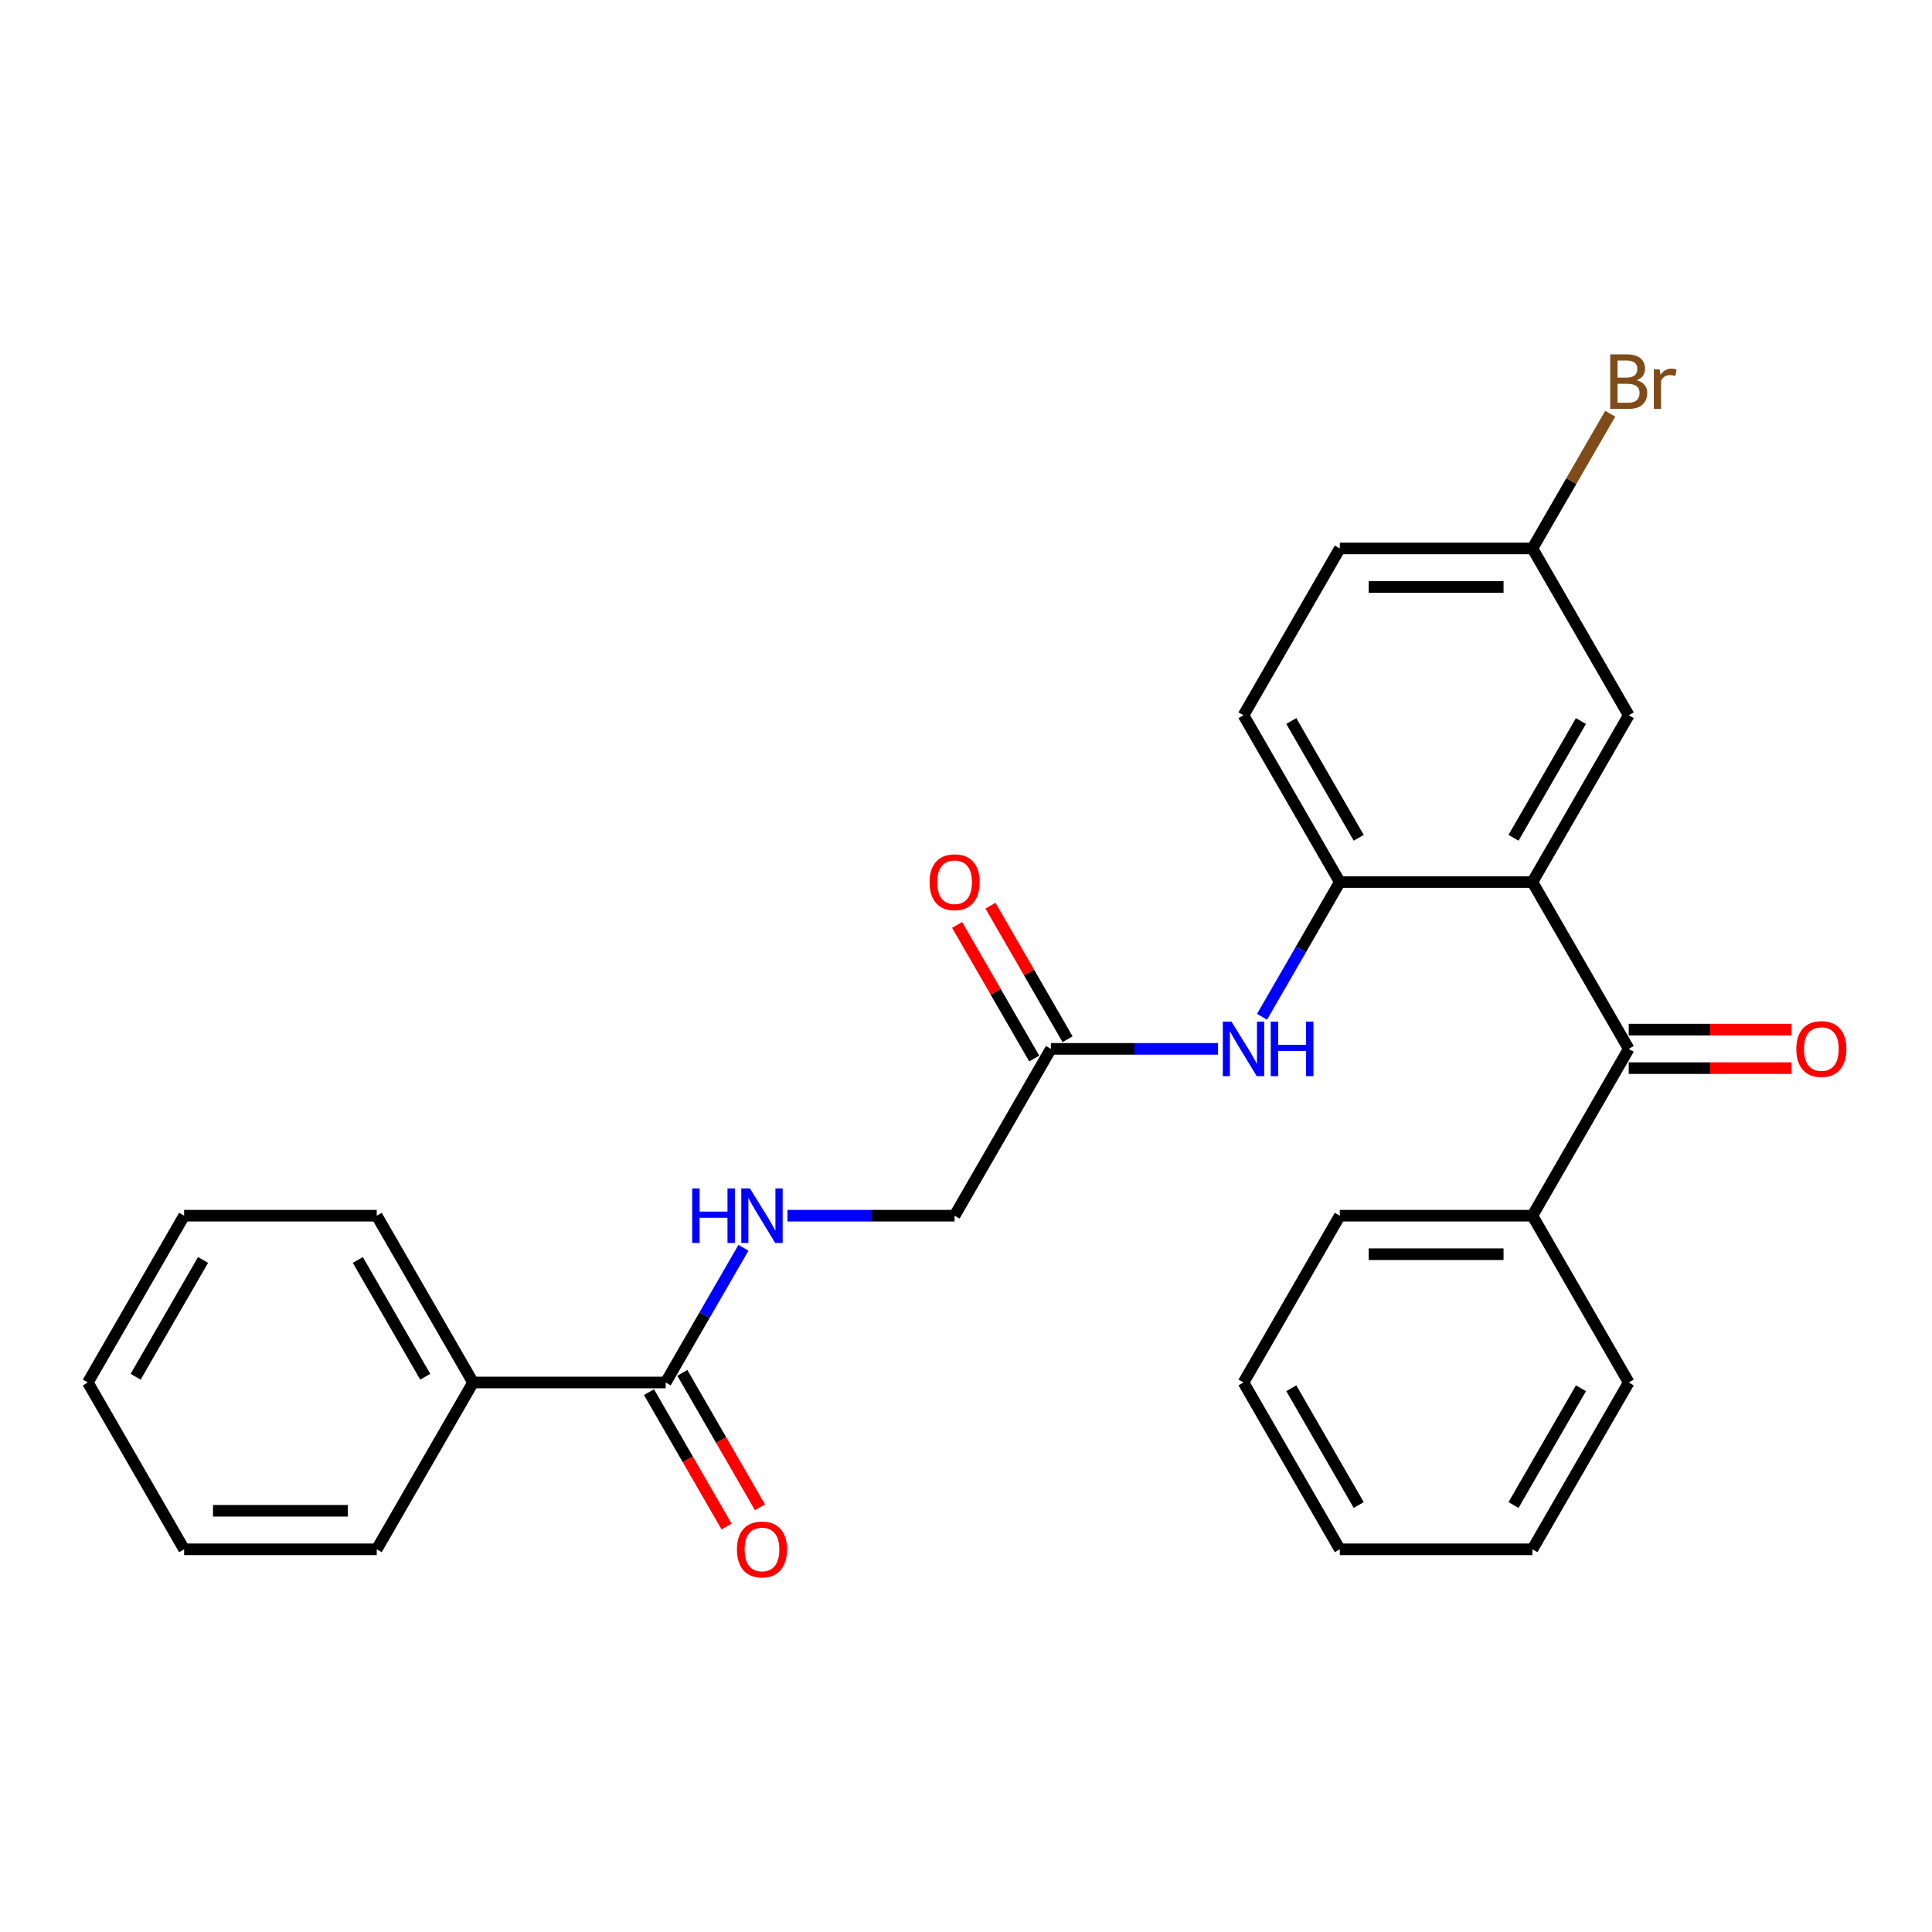 <?xml version='1.0' encoding='iso-8859-1'?>
<svg version='1.1' baseProfile='full'
              xmlns='http://www.w3.org/2000/svg'
                      xmlns:rdkit='http://www.rdkit.org/xml'
                      xmlns:xlink='http://www.w3.org/1999/xlink'
                  xml:space='preserve'
width='1000px' height='1000px' viewBox='0 0 1000 1000'>
<!-- END OF HEADER -->
<rect style='opacity:1.0;fill:#FFFFFF;stroke:none' width='1000' height='1000' x='0' y='0'> </rect>
<path class='bond-0' d='M 793.183,456.557 L 843.032,542.897' style='fill:none;fill-rule:evenodd;stroke:#000000;stroke-width:6px;stroke-linecap:butt;stroke-linejoin:miter;stroke-opacity:1' />
<path class='bond-1' d='M 793.183,456.557 L 693.486,456.557' style='fill:none;fill-rule:evenodd;stroke:#000000;stroke-width:6px;stroke-linecap:butt;stroke-linejoin:miter;stroke-opacity:1' />
<path class='bond-6' d='M 793.183,456.557 L 843.032,370.217' style='fill:none;fill-rule:evenodd;stroke:#000000;stroke-width:6px;stroke-linecap:butt;stroke-linejoin:miter;stroke-opacity:1' />
<path class='bond-6' d='M 783.393,433.636 L 818.287,373.198' style='fill:none;fill-rule:evenodd;stroke:#000000;stroke-width:6px;stroke-linecap:butt;stroke-linejoin:miter;stroke-opacity:1' />
<path class='bond-7' d='M 843.032,552.867 L 885.154,552.867' style='fill:none;fill-rule:evenodd;stroke:#000000;stroke-width:6px;stroke-linecap:butt;stroke-linejoin:miter;stroke-opacity:1' />
<path class='bond-7' d='M 885.154,552.867 L 927.276,552.867' style='fill:none;fill-rule:evenodd;stroke:#FF0000;stroke-width:6px;stroke-linecap:butt;stroke-linejoin:miter;stroke-opacity:1' />
<path class='bond-7' d='M 843.032,532.928 L 885.154,532.928' style='fill:none;fill-rule:evenodd;stroke:#000000;stroke-width:6px;stroke-linecap:butt;stroke-linejoin:miter;stroke-opacity:1' />
<path class='bond-7' d='M 885.154,532.928 L 927.276,532.928' style='fill:none;fill-rule:evenodd;stroke:#FF0000;stroke-width:6px;stroke-linecap:butt;stroke-linejoin:miter;stroke-opacity:1' />
<path class='bond-8' d='M 843.032,542.897 L 793.183,629.238' style='fill:none;fill-rule:evenodd;stroke:#000000;stroke-width:6px;stroke-linecap:butt;stroke-linejoin:miter;stroke-opacity:1' />
<path class='bond-3' d='M 693.486,456.557 L 673.357,491.423' style='fill:none;fill-rule:evenodd;stroke:#000000;stroke-width:6px;stroke-linecap:butt;stroke-linejoin:miter;stroke-opacity:1' />
<path class='bond-3' d='M 673.357,491.423 L 653.227,526.288' style='fill:none;fill-rule:evenodd;stroke:#0000FF;stroke-width:6px;stroke-linecap:butt;stroke-linejoin:miter;stroke-opacity:1' />
<path class='bond-10' d='M 693.486,456.557 L 643.638,370.217' style='fill:none;fill-rule:evenodd;stroke:#000000;stroke-width:6px;stroke-linecap:butt;stroke-linejoin:miter;stroke-opacity:1' />
<path class='bond-10' d='M 703.277,433.636 L 668.383,373.198' style='fill:none;fill-rule:evenodd;stroke:#000000;stroke-width:6px;stroke-linecap:butt;stroke-linejoin:miter;stroke-opacity:1' />
<path class='bond-2' d='M 344.546,715.578 L 364.676,680.713' style='fill:none;fill-rule:evenodd;stroke:#000000;stroke-width:6px;stroke-linecap:butt;stroke-linejoin:miter;stroke-opacity:1' />
<path class='bond-2' d='M 364.676,680.713 L 384.805,645.847' style='fill:none;fill-rule:evenodd;stroke:#0000FF;stroke-width:6px;stroke-linecap:butt;stroke-linejoin:miter;stroke-opacity:1' />
<path class='bond-9' d='M 335.912,720.563 L 355.996,755.349' style='fill:none;fill-rule:evenodd;stroke:#000000;stroke-width:6px;stroke-linecap:butt;stroke-linejoin:miter;stroke-opacity:1' />
<path class='bond-9' d='M 355.996,755.349 L 376.079,790.134' style='fill:none;fill-rule:evenodd;stroke:#FF0000;stroke-width:6px;stroke-linecap:butt;stroke-linejoin:miter;stroke-opacity:1' />
<path class='bond-9' d='M 353.18,710.593 L 373.264,745.379' style='fill:none;fill-rule:evenodd;stroke:#000000;stroke-width:6px;stroke-linecap:butt;stroke-linejoin:miter;stroke-opacity:1' />
<path class='bond-9' d='M 373.264,745.379 L 393.347,780.164' style='fill:none;fill-rule:evenodd;stroke:#FF0000;stroke-width:6px;stroke-linecap:butt;stroke-linejoin:miter;stroke-opacity:1' />
<path class='bond-11' d='M 344.546,715.578 L 244.849,715.578' style='fill:none;fill-rule:evenodd;stroke:#000000;stroke-width:6px;stroke-linecap:butt;stroke-linejoin:miter;stroke-opacity:1' />
<path class='bond-4' d='M 630.438,542.897 L 587.189,542.897' style='fill:none;fill-rule:evenodd;stroke:#0000FF;stroke-width:6px;stroke-linecap:butt;stroke-linejoin:miter;stroke-opacity:1' />
<path class='bond-4' d='M 587.189,542.897 L 543.94,542.897' style='fill:none;fill-rule:evenodd;stroke:#000000;stroke-width:6px;stroke-linecap:butt;stroke-linejoin:miter;stroke-opacity:1' />
<path class='bond-12' d='M 552.575,537.913 L 532.618,503.346' style='fill:none;fill-rule:evenodd;stroke:#000000;stroke-width:6px;stroke-linecap:butt;stroke-linejoin:miter;stroke-opacity:1' />
<path class='bond-12' d='M 532.618,503.346 L 512.661,468.78' style='fill:none;fill-rule:evenodd;stroke:#FF0000;stroke-width:6px;stroke-linecap:butt;stroke-linejoin:miter;stroke-opacity:1' />
<path class='bond-12' d='M 535.306,547.882 L 515.35,513.316' style='fill:none;fill-rule:evenodd;stroke:#000000;stroke-width:6px;stroke-linecap:butt;stroke-linejoin:miter;stroke-opacity:1' />
<path class='bond-12' d='M 515.35,513.316 L 495.393,478.75' style='fill:none;fill-rule:evenodd;stroke:#FF0000;stroke-width:6px;stroke-linecap:butt;stroke-linejoin:miter;stroke-opacity:1' />
<path class='bond-13' d='M 543.94,542.897 L 494.092,629.238' style='fill:none;fill-rule:evenodd;stroke:#000000;stroke-width:6px;stroke-linecap:butt;stroke-linejoin:miter;stroke-opacity:1' />
<path class='bond-5' d='M 407.595,629.238 L 450.843,629.238' style='fill:none;fill-rule:evenodd;stroke:#0000FF;stroke-width:6px;stroke-linecap:butt;stroke-linejoin:miter;stroke-opacity:1' />
<path class='bond-5' d='M 450.843,629.238 L 494.092,629.238' style='fill:none;fill-rule:evenodd;stroke:#000000;stroke-width:6px;stroke-linecap:butt;stroke-linejoin:miter;stroke-opacity:1' />
<path class='bond-14' d='M 843.032,370.217 L 793.183,283.877' style='fill:none;fill-rule:evenodd;stroke:#000000;stroke-width:6px;stroke-linecap:butt;stroke-linejoin:miter;stroke-opacity:1' />
<path class='bond-17' d='M 793.183,629.238 L 693.486,629.238' style='fill:none;fill-rule:evenodd;stroke:#000000;stroke-width:6px;stroke-linecap:butt;stroke-linejoin:miter;stroke-opacity:1' />
<path class='bond-17' d='M 778.229,649.177 L 708.441,649.177' style='fill:none;fill-rule:evenodd;stroke:#000000;stroke-width:6px;stroke-linecap:butt;stroke-linejoin:miter;stroke-opacity:1' />
<path class='bond-18' d='M 793.183,629.238 L 843.032,715.578' style='fill:none;fill-rule:evenodd;stroke:#000000;stroke-width:6px;stroke-linecap:butt;stroke-linejoin:miter;stroke-opacity:1' />
<path class='bond-27' d='M 643.638,370.217 L 693.486,283.877' style='fill:none;fill-rule:evenodd;stroke:#000000;stroke-width:6px;stroke-linecap:butt;stroke-linejoin:miter;stroke-opacity:1' />
<path class='bond-19' d='M 244.849,715.578 L 195,629.238' style='fill:none;fill-rule:evenodd;stroke:#000000;stroke-width:6px;stroke-linecap:butt;stroke-linejoin:miter;stroke-opacity:1' />
<path class='bond-19' d='M 220.104,712.597 L 185.21,652.159' style='fill:none;fill-rule:evenodd;stroke:#000000;stroke-width:6px;stroke-linecap:butt;stroke-linejoin:miter;stroke-opacity:1' />
<path class='bond-20' d='M 244.849,715.578 L 195,801.918' style='fill:none;fill-rule:evenodd;stroke:#000000;stroke-width:6px;stroke-linecap:butt;stroke-linejoin:miter;stroke-opacity:1' />
<path class='bond-15' d='M 793.183,283.877 L 693.486,283.877' style='fill:none;fill-rule:evenodd;stroke:#000000;stroke-width:6px;stroke-linecap:butt;stroke-linejoin:miter;stroke-opacity:1' />
<path class='bond-15' d='M 778.229,303.816 L 708.441,303.816' style='fill:none;fill-rule:evenodd;stroke:#000000;stroke-width:6px;stroke-linecap:butt;stroke-linejoin:miter;stroke-opacity:1' />
<path class='bond-16' d='M 793.183,283.877 L 813.313,249.011' style='fill:none;fill-rule:evenodd;stroke:#000000;stroke-width:6px;stroke-linecap:butt;stroke-linejoin:miter;stroke-opacity:1' />
<path class='bond-16' d='M 813.313,249.011 L 833.443,214.146' style='fill:none;fill-rule:evenodd;stroke:#7F4C19;stroke-width:6px;stroke-linecap:butt;stroke-linejoin:miter;stroke-opacity:1' />
<path class='bond-21' d='M 693.486,629.238 L 643.638,715.578' style='fill:none;fill-rule:evenodd;stroke:#000000;stroke-width:6px;stroke-linecap:butt;stroke-linejoin:miter;stroke-opacity:1' />
<path class='bond-22' d='M 843.032,715.578 L 793.183,801.918' style='fill:none;fill-rule:evenodd;stroke:#000000;stroke-width:6px;stroke-linecap:butt;stroke-linejoin:miter;stroke-opacity:1' />
<path class='bond-22' d='M 818.287,718.559 L 783.393,778.998' style='fill:none;fill-rule:evenodd;stroke:#000000;stroke-width:6px;stroke-linecap:butt;stroke-linejoin:miter;stroke-opacity:1' />
<path class='bond-23' d='M 195,629.238 L 95.303,629.238' style='fill:none;fill-rule:evenodd;stroke:#000000;stroke-width:6px;stroke-linecap:butt;stroke-linejoin:miter;stroke-opacity:1' />
<path class='bond-24' d='M 195,801.918 L 95.303,801.918' style='fill:none;fill-rule:evenodd;stroke:#000000;stroke-width:6px;stroke-linecap:butt;stroke-linejoin:miter;stroke-opacity:1' />
<path class='bond-24' d='M 180.046,781.979 L 110.258,781.979' style='fill:none;fill-rule:evenodd;stroke:#000000;stroke-width:6px;stroke-linecap:butt;stroke-linejoin:miter;stroke-opacity:1' />
<path class='bond-28' d='M 643.638,715.578 L 693.486,801.918' style='fill:none;fill-rule:evenodd;stroke:#000000;stroke-width:6px;stroke-linecap:butt;stroke-linejoin:miter;stroke-opacity:1' />
<path class='bond-28' d='M 668.383,718.559 L 703.277,778.998' style='fill:none;fill-rule:evenodd;stroke:#000000;stroke-width:6px;stroke-linecap:butt;stroke-linejoin:miter;stroke-opacity:1' />
<path class='bond-25' d='M 793.183,801.918 L 693.486,801.918' style='fill:none;fill-rule:evenodd;stroke:#000000;stroke-width:6px;stroke-linecap:butt;stroke-linejoin:miter;stroke-opacity:1' />
<path class='bond-29' d='M 95.303,629.238 L 45.455,715.578' style='fill:none;fill-rule:evenodd;stroke:#000000;stroke-width:6px;stroke-linecap:butt;stroke-linejoin:miter;stroke-opacity:1' />
<path class='bond-29' d='M 105.094,652.159 L 70.2,712.597' style='fill:none;fill-rule:evenodd;stroke:#000000;stroke-width:6px;stroke-linecap:butt;stroke-linejoin:miter;stroke-opacity:1' />
<path class='bond-26' d='M 95.303,801.918 L 45.455,715.578' style='fill:none;fill-rule:evenodd;stroke:#000000;stroke-width:6px;stroke-linecap:butt;stroke-linejoin:miter;stroke-opacity:1' />
<path  class='atom-4' d='M 637.397 528.78
L 646.649 543.735
Q 647.566 545.21, 649.041 547.882
Q 650.517 550.554, 650.597 550.714
L 650.597 528.78
L 654.345 528.78
L 654.345 557.015
L 650.477 557.015
L 640.547 540.664
Q 639.391 538.75, 638.154 536.557
Q 636.958 534.363, 636.599 533.685
L 636.599 557.015
L 632.93 557.015
L 632.93 528.78
L 637.397 528.78
' fill='#0000FF'/>
<path  class='atom-4' d='M 657.735 528.78
L 661.563 528.78
L 661.563 540.784
L 675.999 540.784
L 675.999 528.78
L 679.828 528.78
L 679.828 557.015
L 675.999 557.015
L 675.999 543.974
L 661.563 543.974
L 661.563 557.015
L 657.735 557.015
L 657.735 528.78
' fill='#0000FF'/>
<path  class='atom-6' d='M 358.284 615.121
L 362.113 615.121
L 362.113 627.124
L 376.549 627.124
L 376.549 615.121
L 380.377 615.121
L 380.377 643.355
L 376.549 643.355
L 376.549 630.314
L 362.113 630.314
L 362.113 643.355
L 358.284 643.355
L 358.284 615.121
' fill='#0000FF'/>
<path  class='atom-6' d='M 388.154 615.121
L 397.406 630.075
Q 398.323 631.551, 399.798 634.223
Q 401.274 636.895, 401.354 637.054
L 401.354 615.121
L 405.102 615.121
L 405.102 643.355
L 401.234 643.355
L 391.304 627.005
Q 390.148 625.09, 388.911 622.897
Q 387.715 620.704, 387.356 620.026
L 387.356 643.355
L 383.687 643.355
L 383.687 615.121
L 388.154 615.121
' fill='#0000FF'/>
<path  class='atom-8' d='M 929.769 542.977
Q 929.769 536.198, 933.118 532.409
Q 936.468 528.621, 942.729 528.621
Q 948.99 528.621, 952.34 532.409
Q 955.69 536.198, 955.69 542.977
Q 955.69 549.836, 952.3 553.745
Q 948.91 557.613, 942.729 557.613
Q 936.508 557.613, 933.118 553.745
Q 929.769 549.876, 929.769 542.977
M 942.729 554.422
Q 947.036 554.422, 949.349 551.551
Q 951.702 548.64, 951.702 542.977
Q 951.702 537.434, 949.349 534.643
Q 947.036 531.811, 942.729 531.811
Q 938.422 531.811, 936.069 534.603
Q 933.756 537.394, 933.756 542.977
Q 933.756 548.68, 936.069 551.551
Q 938.422 554.422, 942.729 554.422
' fill='#FF0000'/>
<path  class='atom-10' d='M 381.434 801.998
Q 381.434 795.219, 384.784 791.43
Q 388.134 787.642, 394.395 787.642
Q 400.656 787.642, 404.006 791.43
Q 407.355 795.219, 407.355 801.998
Q 407.355 808.857, 403.966 812.765
Q 400.576 816.634, 394.395 816.634
Q 388.174 816.634, 384.784 812.765
Q 381.434 808.897, 381.434 801.998
M 394.395 813.443
Q 398.702 813.443, 401.015 810.572
Q 403.367 807.661, 403.367 801.998
Q 403.367 796.455, 401.015 793.663
Q 398.702 790.832, 394.395 790.832
Q 390.088 790.832, 387.735 793.624
Q 385.422 796.415, 385.422 801.998
Q 385.422 807.701, 387.735 810.572
Q 390.088 813.443, 394.395 813.443
' fill='#FF0000'/>
<path  class='atom-13' d='M 481.131 456.637
Q 481.131 449.858, 484.481 446.069
Q 487.831 442.281, 494.092 442.281
Q 500.353 442.281, 503.703 446.069
Q 507.053 449.858, 507.053 456.637
Q 507.053 463.496, 503.663 467.404
Q 500.273 471.272, 494.092 471.272
Q 487.871 471.272, 484.481 467.404
Q 481.131 463.536, 481.131 456.637
M 494.092 468.082
Q 498.399 468.082, 500.712 465.211
Q 503.065 462.3, 503.065 456.637
Q 503.065 451.094, 500.712 448.302
Q 498.399 445.471, 494.092 445.471
Q 489.785 445.471, 487.432 448.262
Q 485.119 451.054, 485.119 456.637
Q 485.119 462.34, 487.432 465.211
Q 489.785 468.082, 494.092 468.082
' fill='#FF0000'/>
<path  class='atom-17' d='M 847.16 196.818
Q 849.871 197.576, 851.227 199.251
Q 852.623 200.886, 852.623 203.319
Q 852.623 207.227, 850.111 209.46
Q 847.638 211.653, 842.932 211.653
L 833.441 211.653
L 833.441 183.419
L 841.776 183.419
Q 846.601 183.419, 849.034 185.373
Q 851.466 187.327, 851.466 190.916
Q 851.466 195.183, 847.16 196.818
M 837.23 186.609
L 837.23 195.463
L 841.776 195.463
Q 844.567 195.463, 846.003 194.346
Q 847.479 193.189, 847.479 190.916
Q 847.479 186.609, 841.776 186.609
L 837.23 186.609
M 842.932 208.463
Q 845.684 208.463, 847.16 207.147
Q 848.635 205.831, 848.635 203.319
Q 848.635 201.006, 847 199.849
Q 845.405 198.653, 842.334 198.653
L 837.23 198.653
L 837.23 208.463
L 842.932 208.463
' fill='#7F4C19'/>
<path  class='atom-17' d='M 859.043 191.156
L 859.482 193.987
Q 861.636 190.797, 865.145 190.797
Q 866.262 190.797, 867.777 191.196
L 867.179 194.545
Q 865.464 194.147, 864.507 194.147
Q 862.832 194.147, 861.715 194.825
Q 860.639 195.463, 859.761 197.018
L 859.761 211.653
L 856.013 211.653
L 856.013 191.156
L 859.043 191.156
' fill='#7F4C19'/>
</svg>
